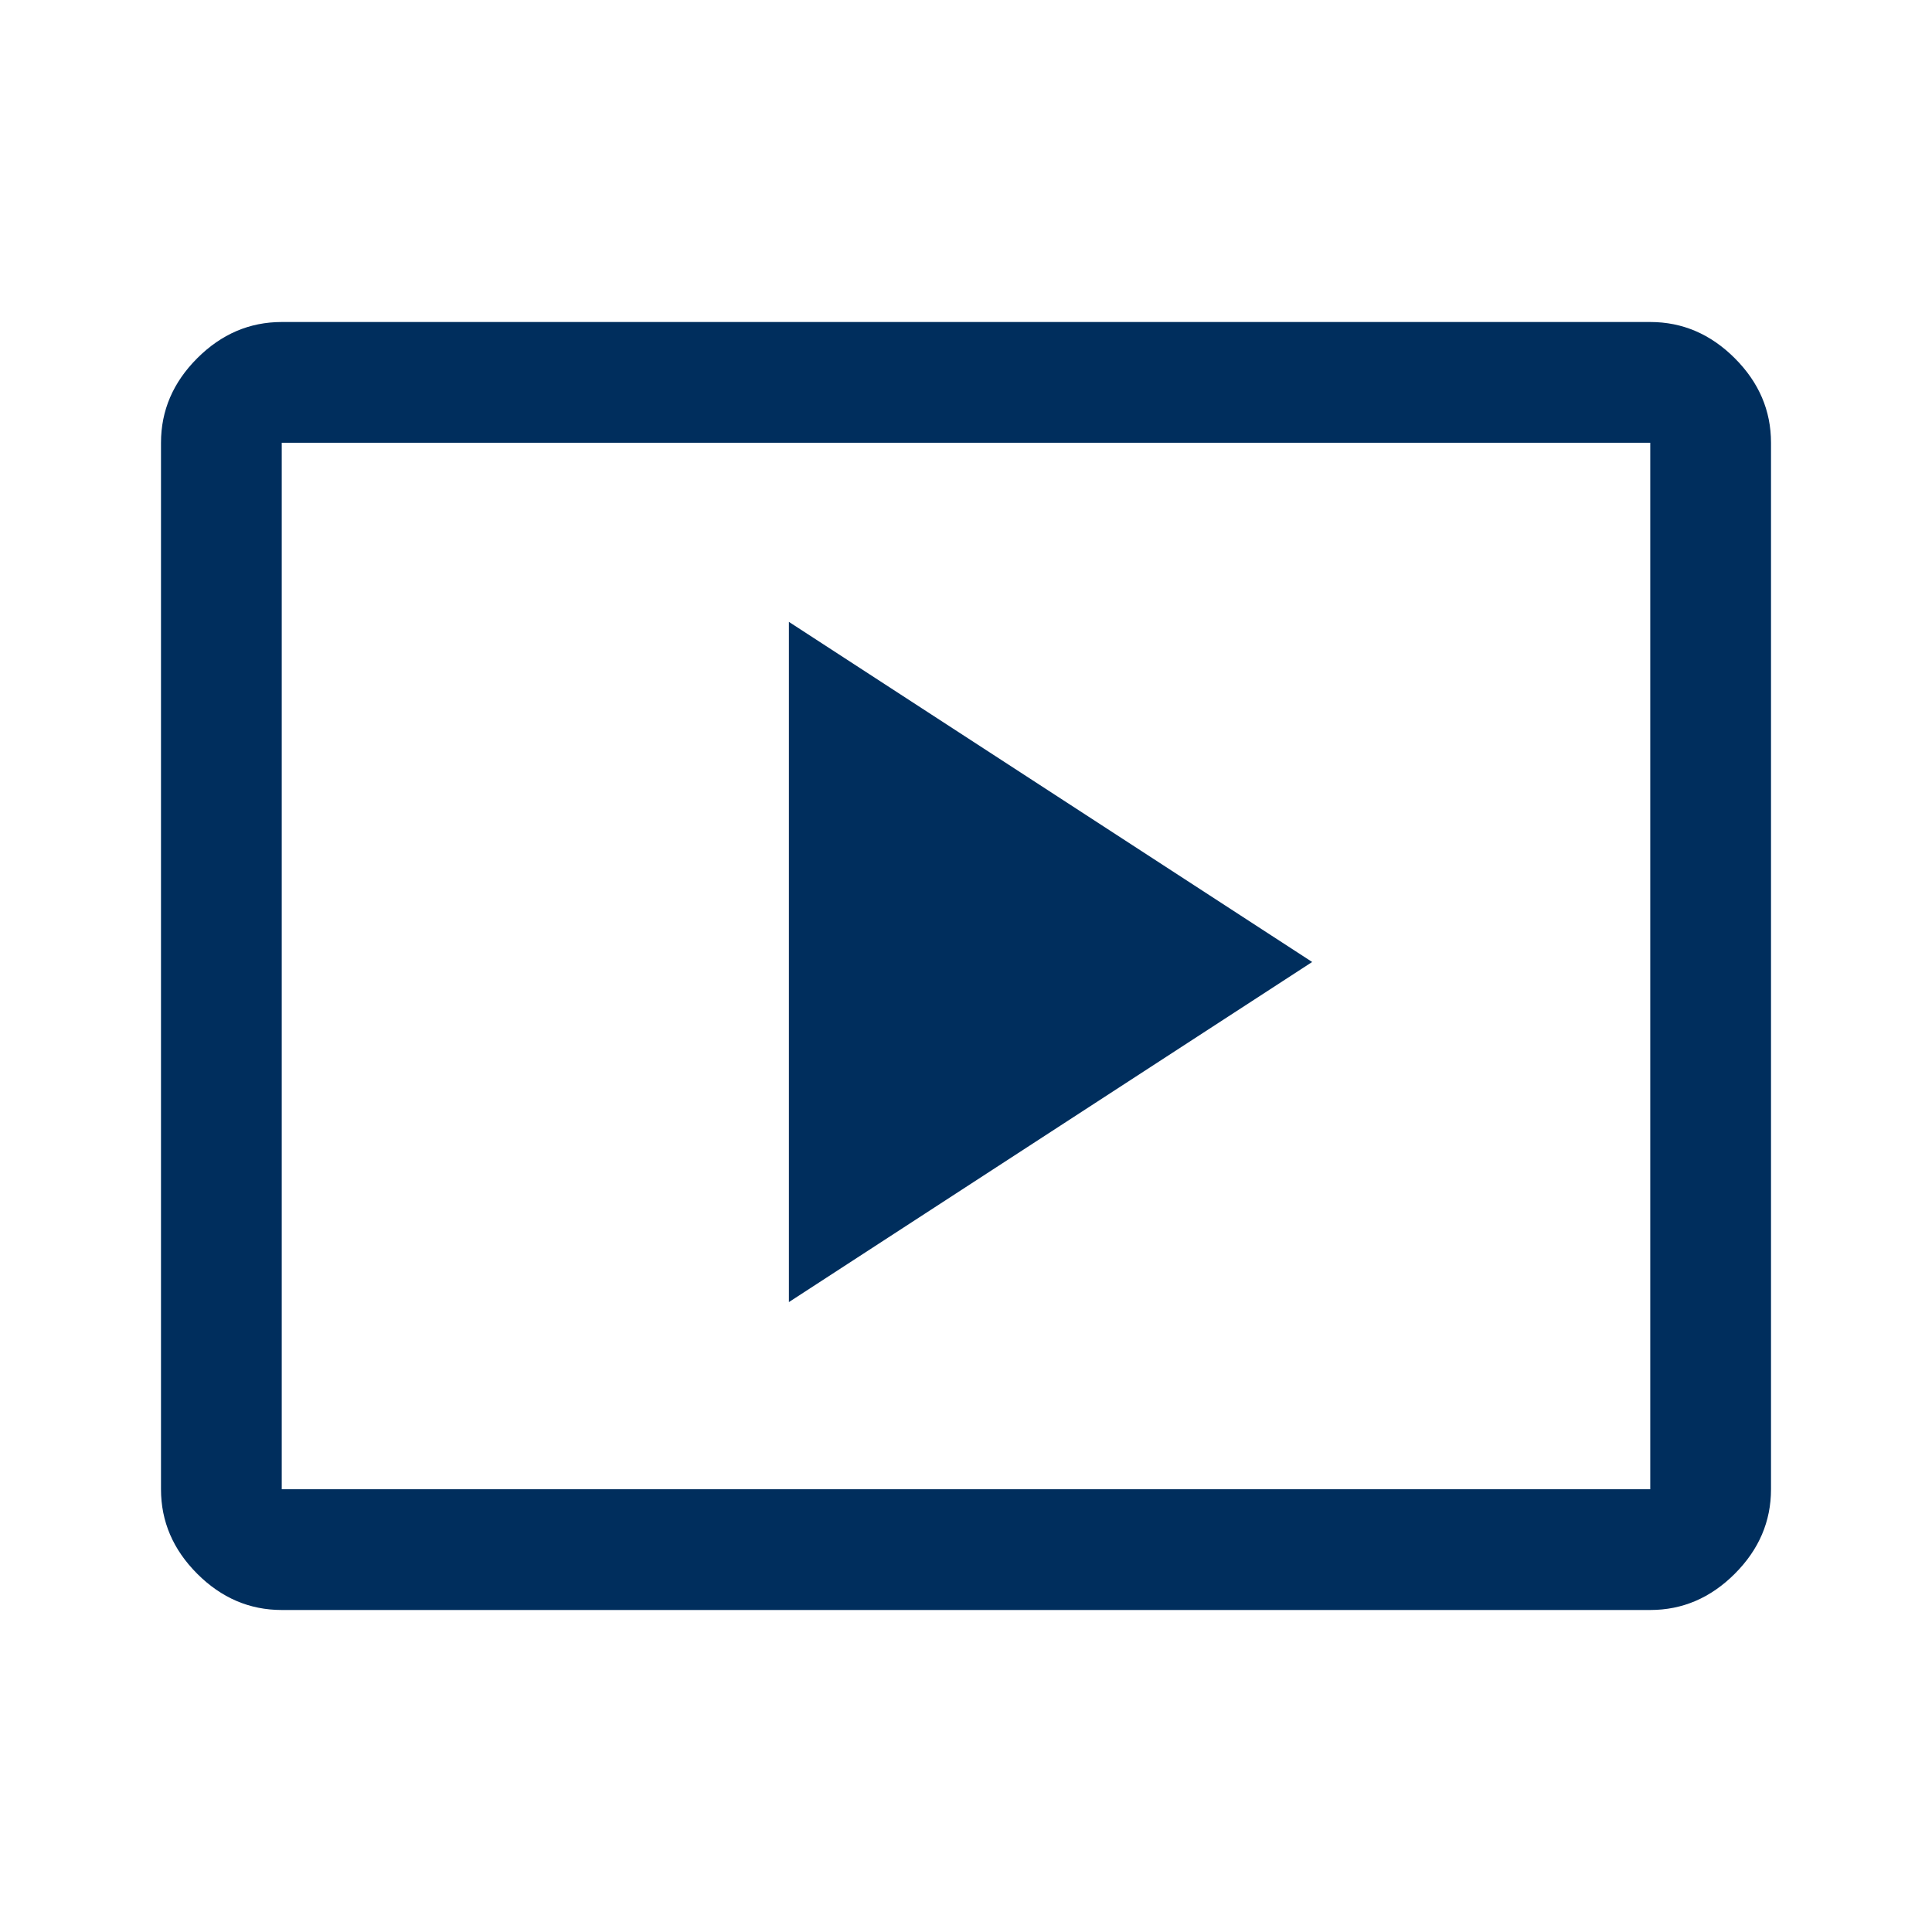 <svg width="100" height="100" viewBox="0 0 100 100" fill="none" xmlns="http://www.w3.org/2000/svg">
<path d="M40.833 67.396L67.917 49.792L40.833 32.188V67.396ZM14.583 83.333C12.917 83.333 11.458 82.708 10.208 81.458C8.958 80.208 8.333 78.75 8.333 77.083V22.917C8.333 21.25 8.958 19.792 10.208 18.542C11.458 17.292 12.917 16.667 14.583 16.667H85.417C87.083 16.667 88.542 17.292 89.792 18.542C91.042 19.792 91.667 21.25 91.667 22.917V77.083C91.667 78.75 91.042 80.208 89.792 81.458C88.542 82.708 87.083 83.333 85.417 83.333H14.583ZM14.583 77.083H85.417V22.917H14.583V77.083Z" fill="#002E5D"/>
</svg>
